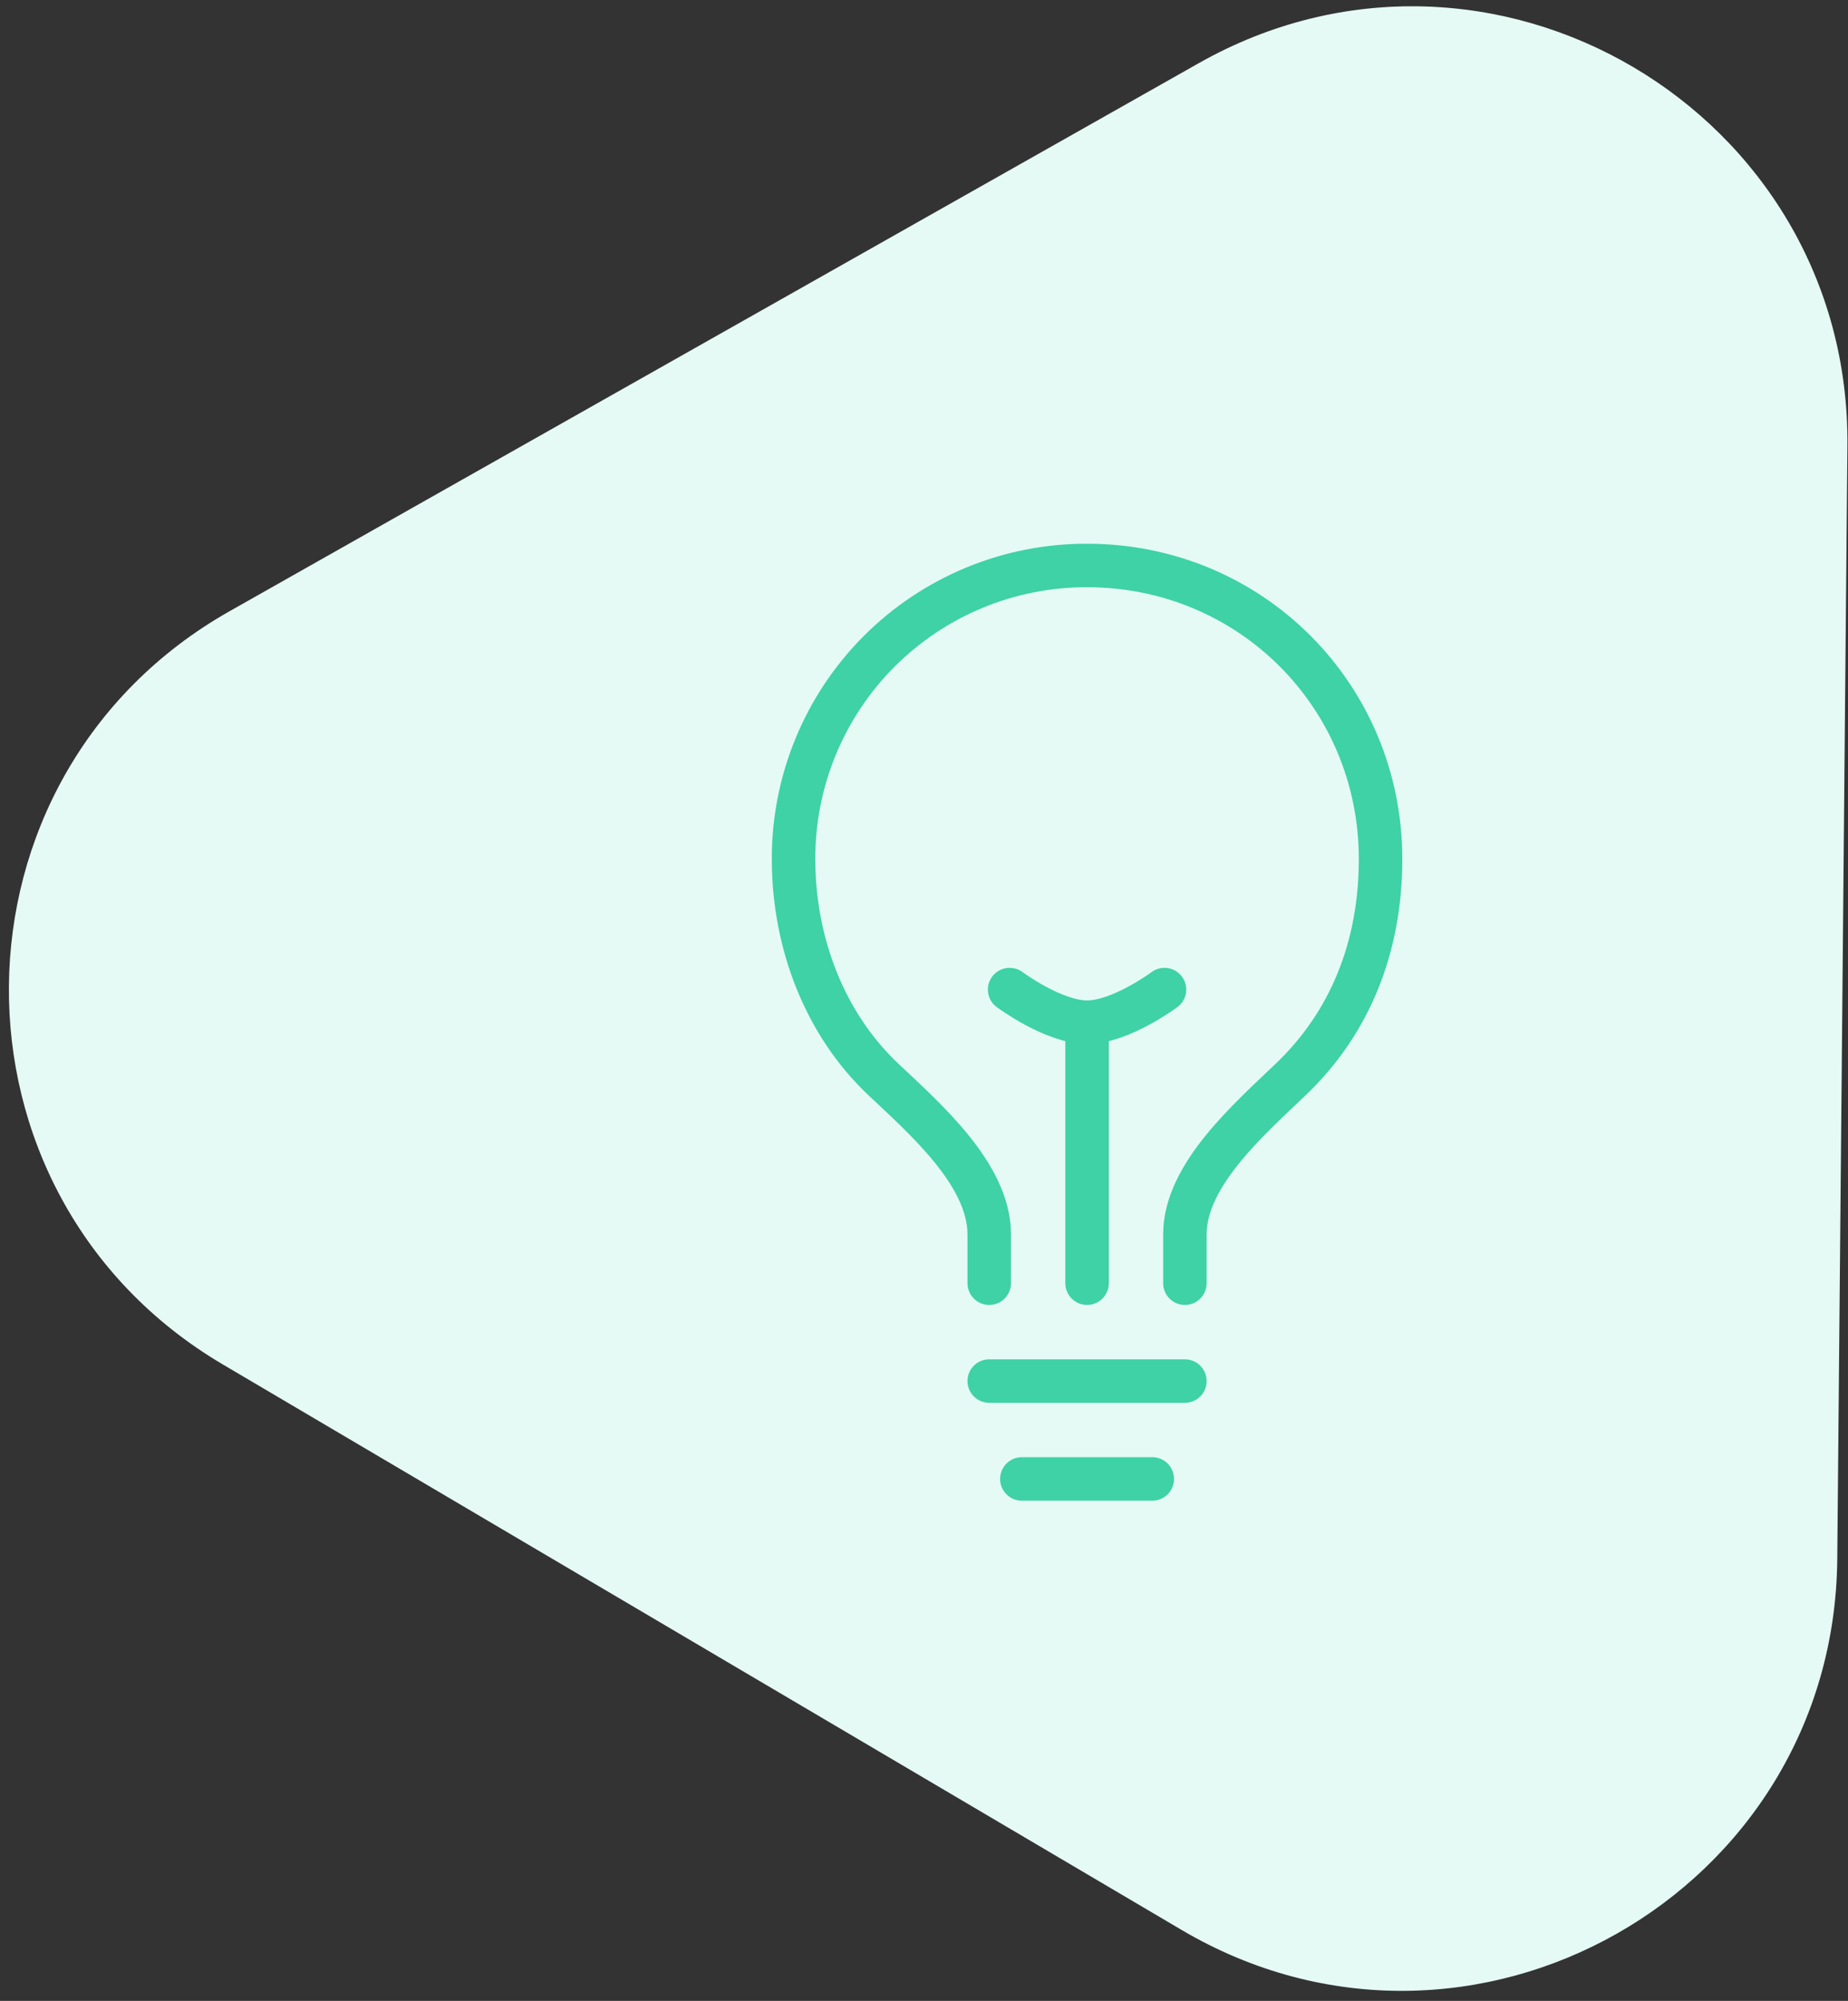 <svg xmlns="http://www.w3.org/2000/svg" width="85" height="92" viewBox="0 0 85 92" fill="none"><rect x="0" y="0" width="85" height="92" fill="#333333" stroke="none"/><g clip-path="url(#clip0_143_48)"><path d="M55.132 2.908C68.535 -4.668 85.113 5.106 84.973 20.501L84.506 71.69C84.366 87.085 67.612 96.556 54.349 88.737L10.252 62.738C-3.011 54.919 -2.835 35.674 10.568 28.098L55.132 2.908Z" fill="#E5FAF5"></path><path d="M54.5 59V56.75C54.5 54.031 57.457 51.46 59.375 49.625C62.079 47.04 63.5 43.568 63.5 39.5C63.5 32 57.525 26 50 26C48.226 25.995 46.468 26.341 44.828 27.018C43.188 27.694 41.698 28.689 40.443 29.943C39.188 31.198 38.194 32.688 37.518 34.328C36.841 35.968 36.495 37.726 36.5 39.5C36.5 43.423 37.982 47.13 40.625 49.625C42.533 51.426 45.5 54.003 45.5 56.75V59M47 68H53M45.5 63.5H54.5M50 59V47" stroke="#3ED2A6" stroke-width="2" stroke-linecap="round" stroke-linejoin="round"></path><path d="M53.562 45.5C53.562 45.5 51.546 47 50 47C48.454 47 46.438 45.5 46.438 45.5" stroke="#3ED2A6" stroke-width="2" stroke-linecap="round" stroke-linejoin="round"></path></g><defs><clipPath id="clip0_143_48"><rect width="85" height="92" fill="white"></rect></clipPath></defs></svg>